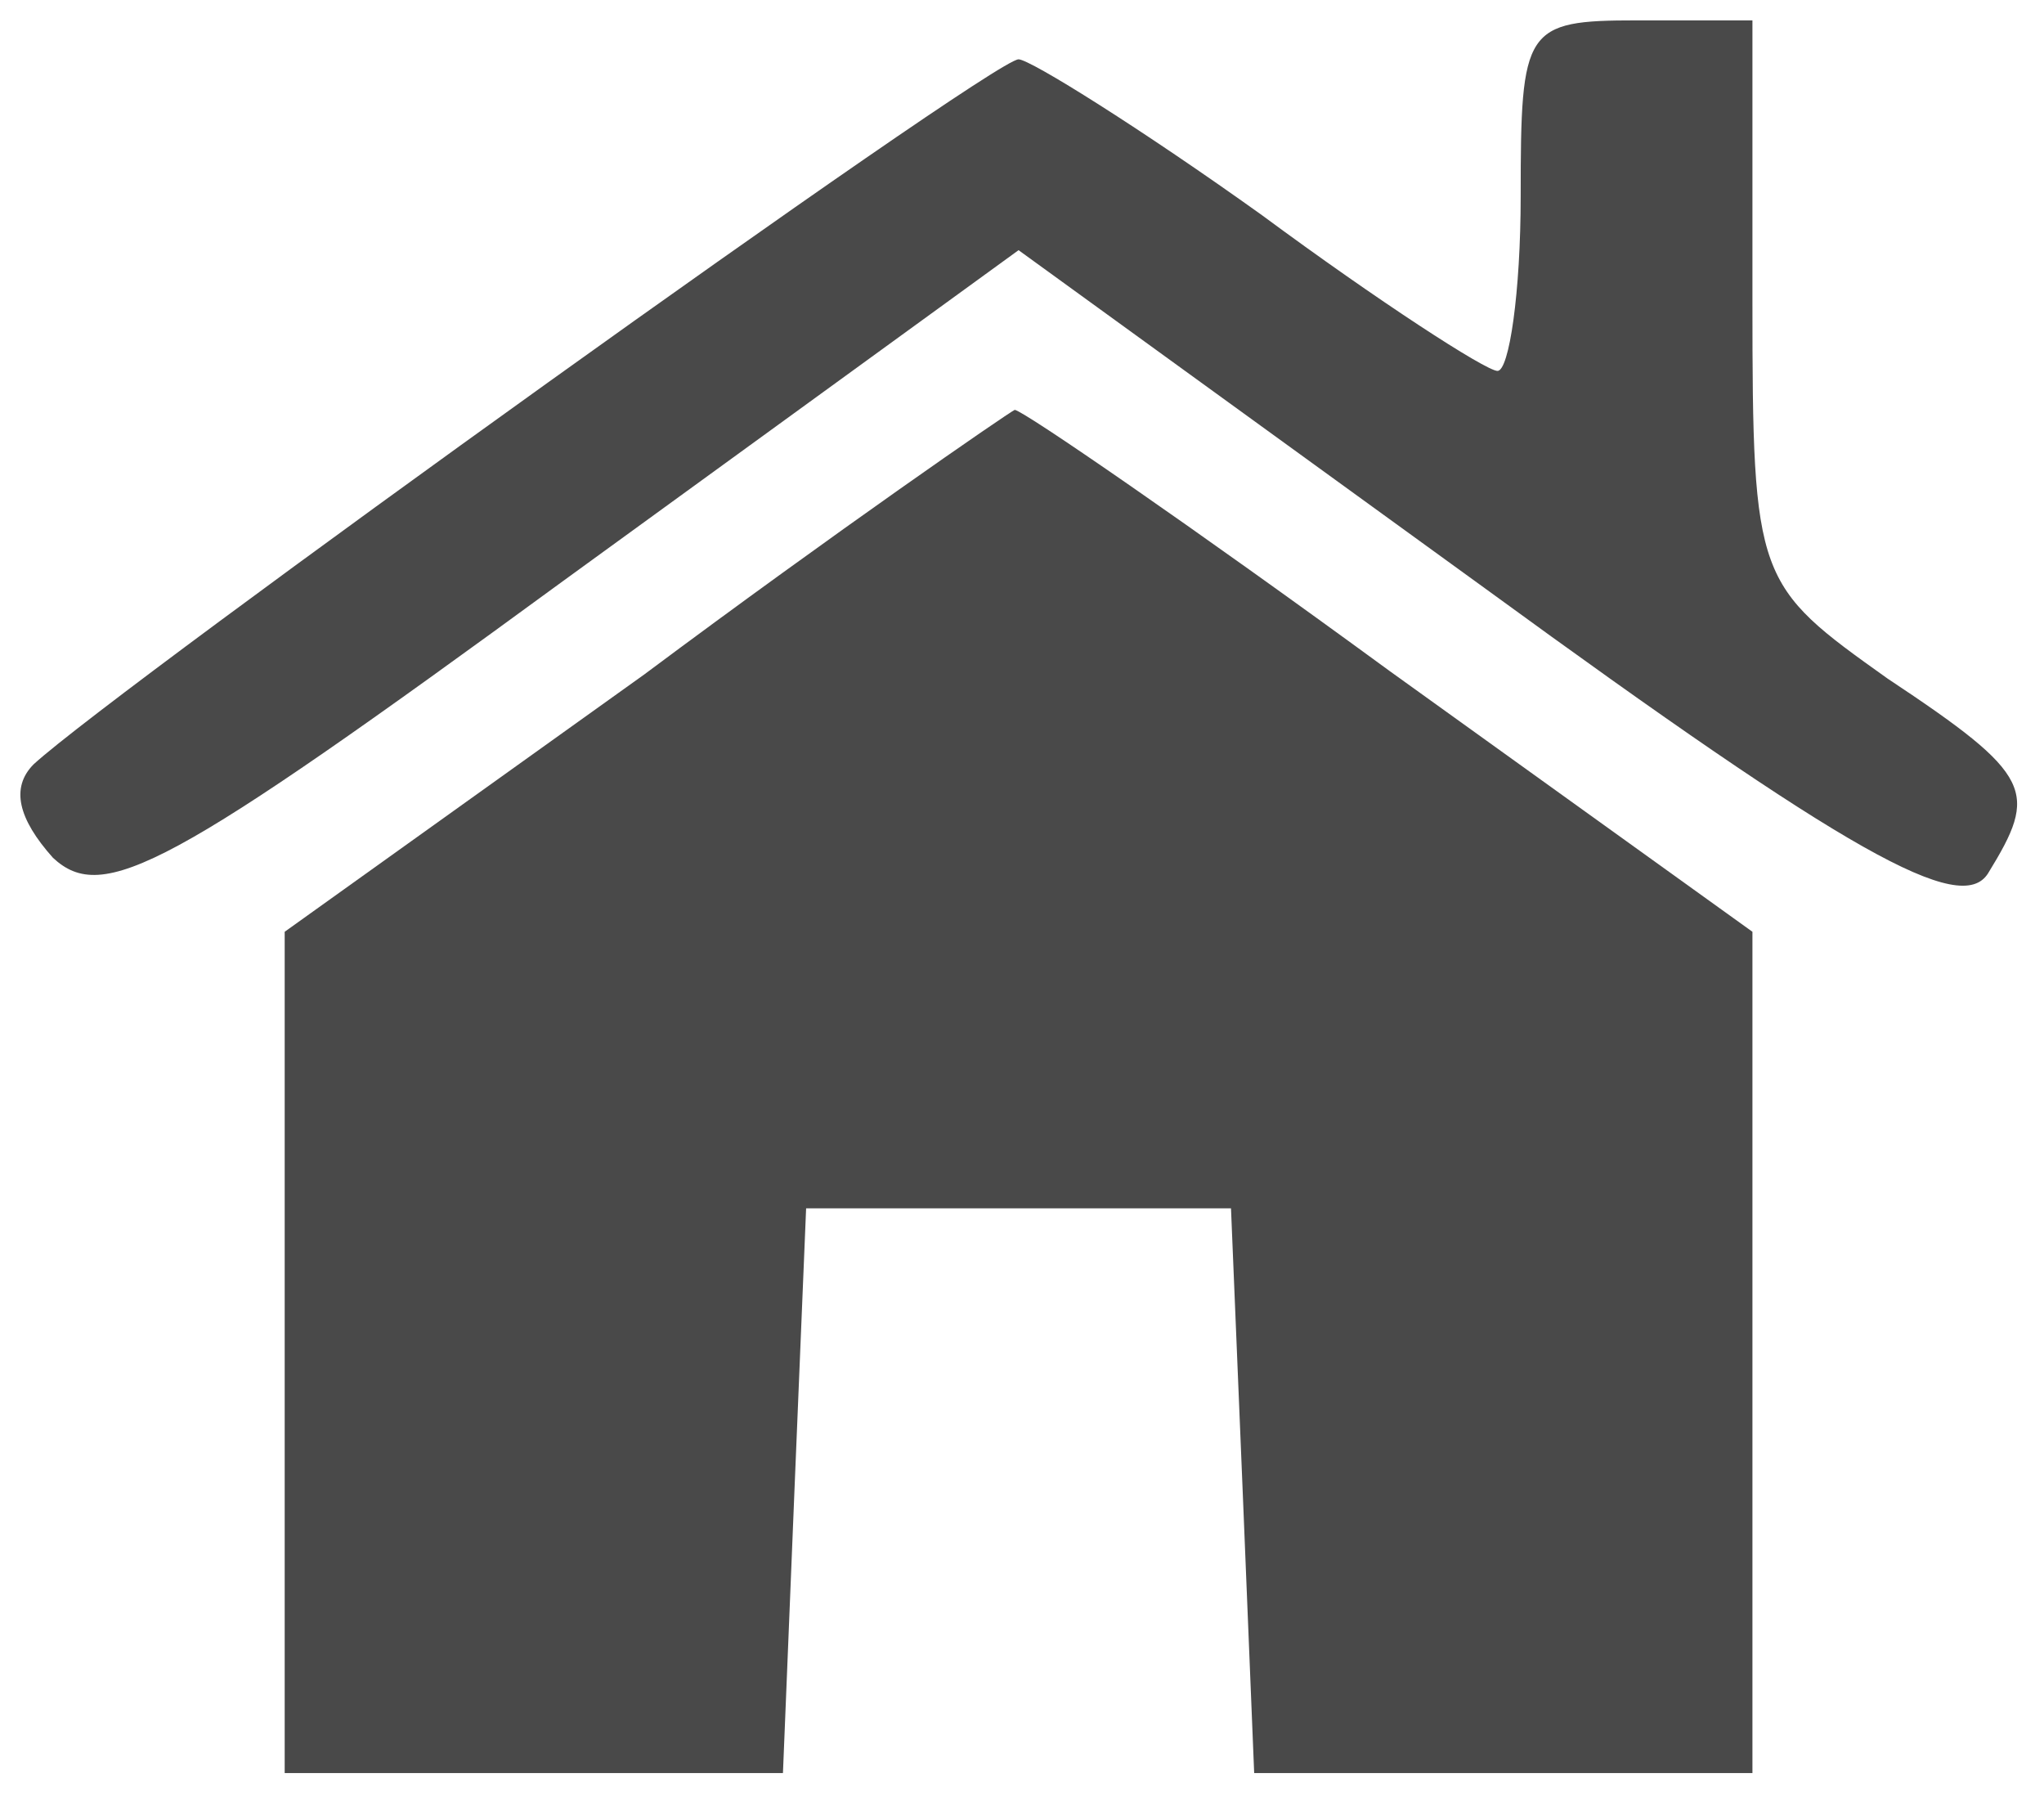 <?xml version="1.0" encoding="UTF-8" standalone="no"?> <svg xmlns="http://www.w3.org/2000/svg" xmlns:xlink="http://www.w3.org/1999/xlink" xmlns:serif="http://www.serif.com/" width="100%" height="100%" viewBox="0 0 209 184" xml:space="preserve" style="fill-rule:evenodd;clip-rule:evenodd;stroke-linejoin:round;stroke-miterlimit:2;"> <g> <path d="M155.491,20c-0,9.954 -1.185,17.917 -2.37,17.917c-1.185,-0 -12.243,-7.167 -24.092,-15.926c-12.243,-8.76 -23.696,-15.926 -24.881,-15.926c-2.765,-0 -92.021,64.102 -100.71,72.065c-2.37,2.389 -1.58,5.574 1.975,9.555c5.134,4.778 11.848,1.195 52.132,-28.268l46.603,-33.843l47.788,34.639c37.125,27.074 48.578,33.444 51.343,29.065c5.134,-8.361 4.739,-9.954 -10.269,-19.908c-13.428,-9.555 -13.823,-9.953 -13.823,-38.62l0,-28.667l-11.848,0c-11.454,0 -11.848,0.797 -11.848,17.917Z" style="fill:#494949;fill-rule:nonzero;"></path> <path d="M65.839,68.972l-36.73,26.278l0,86l50.948,-0l1.184,-29.065l1.185,-28.666l43.444,-0l1.185,28.666l1.185,29.065l50.947,-0l0,-86l-37.124,-26.676c-20.143,-14.731 -37.52,-26.676 -38.31,-26.676c-0.79,0.398 -18.167,12.343 -37.914,27.074Z" style="fill:#494949;fill-rule:nonzero;"></path> </g> </svg> 
